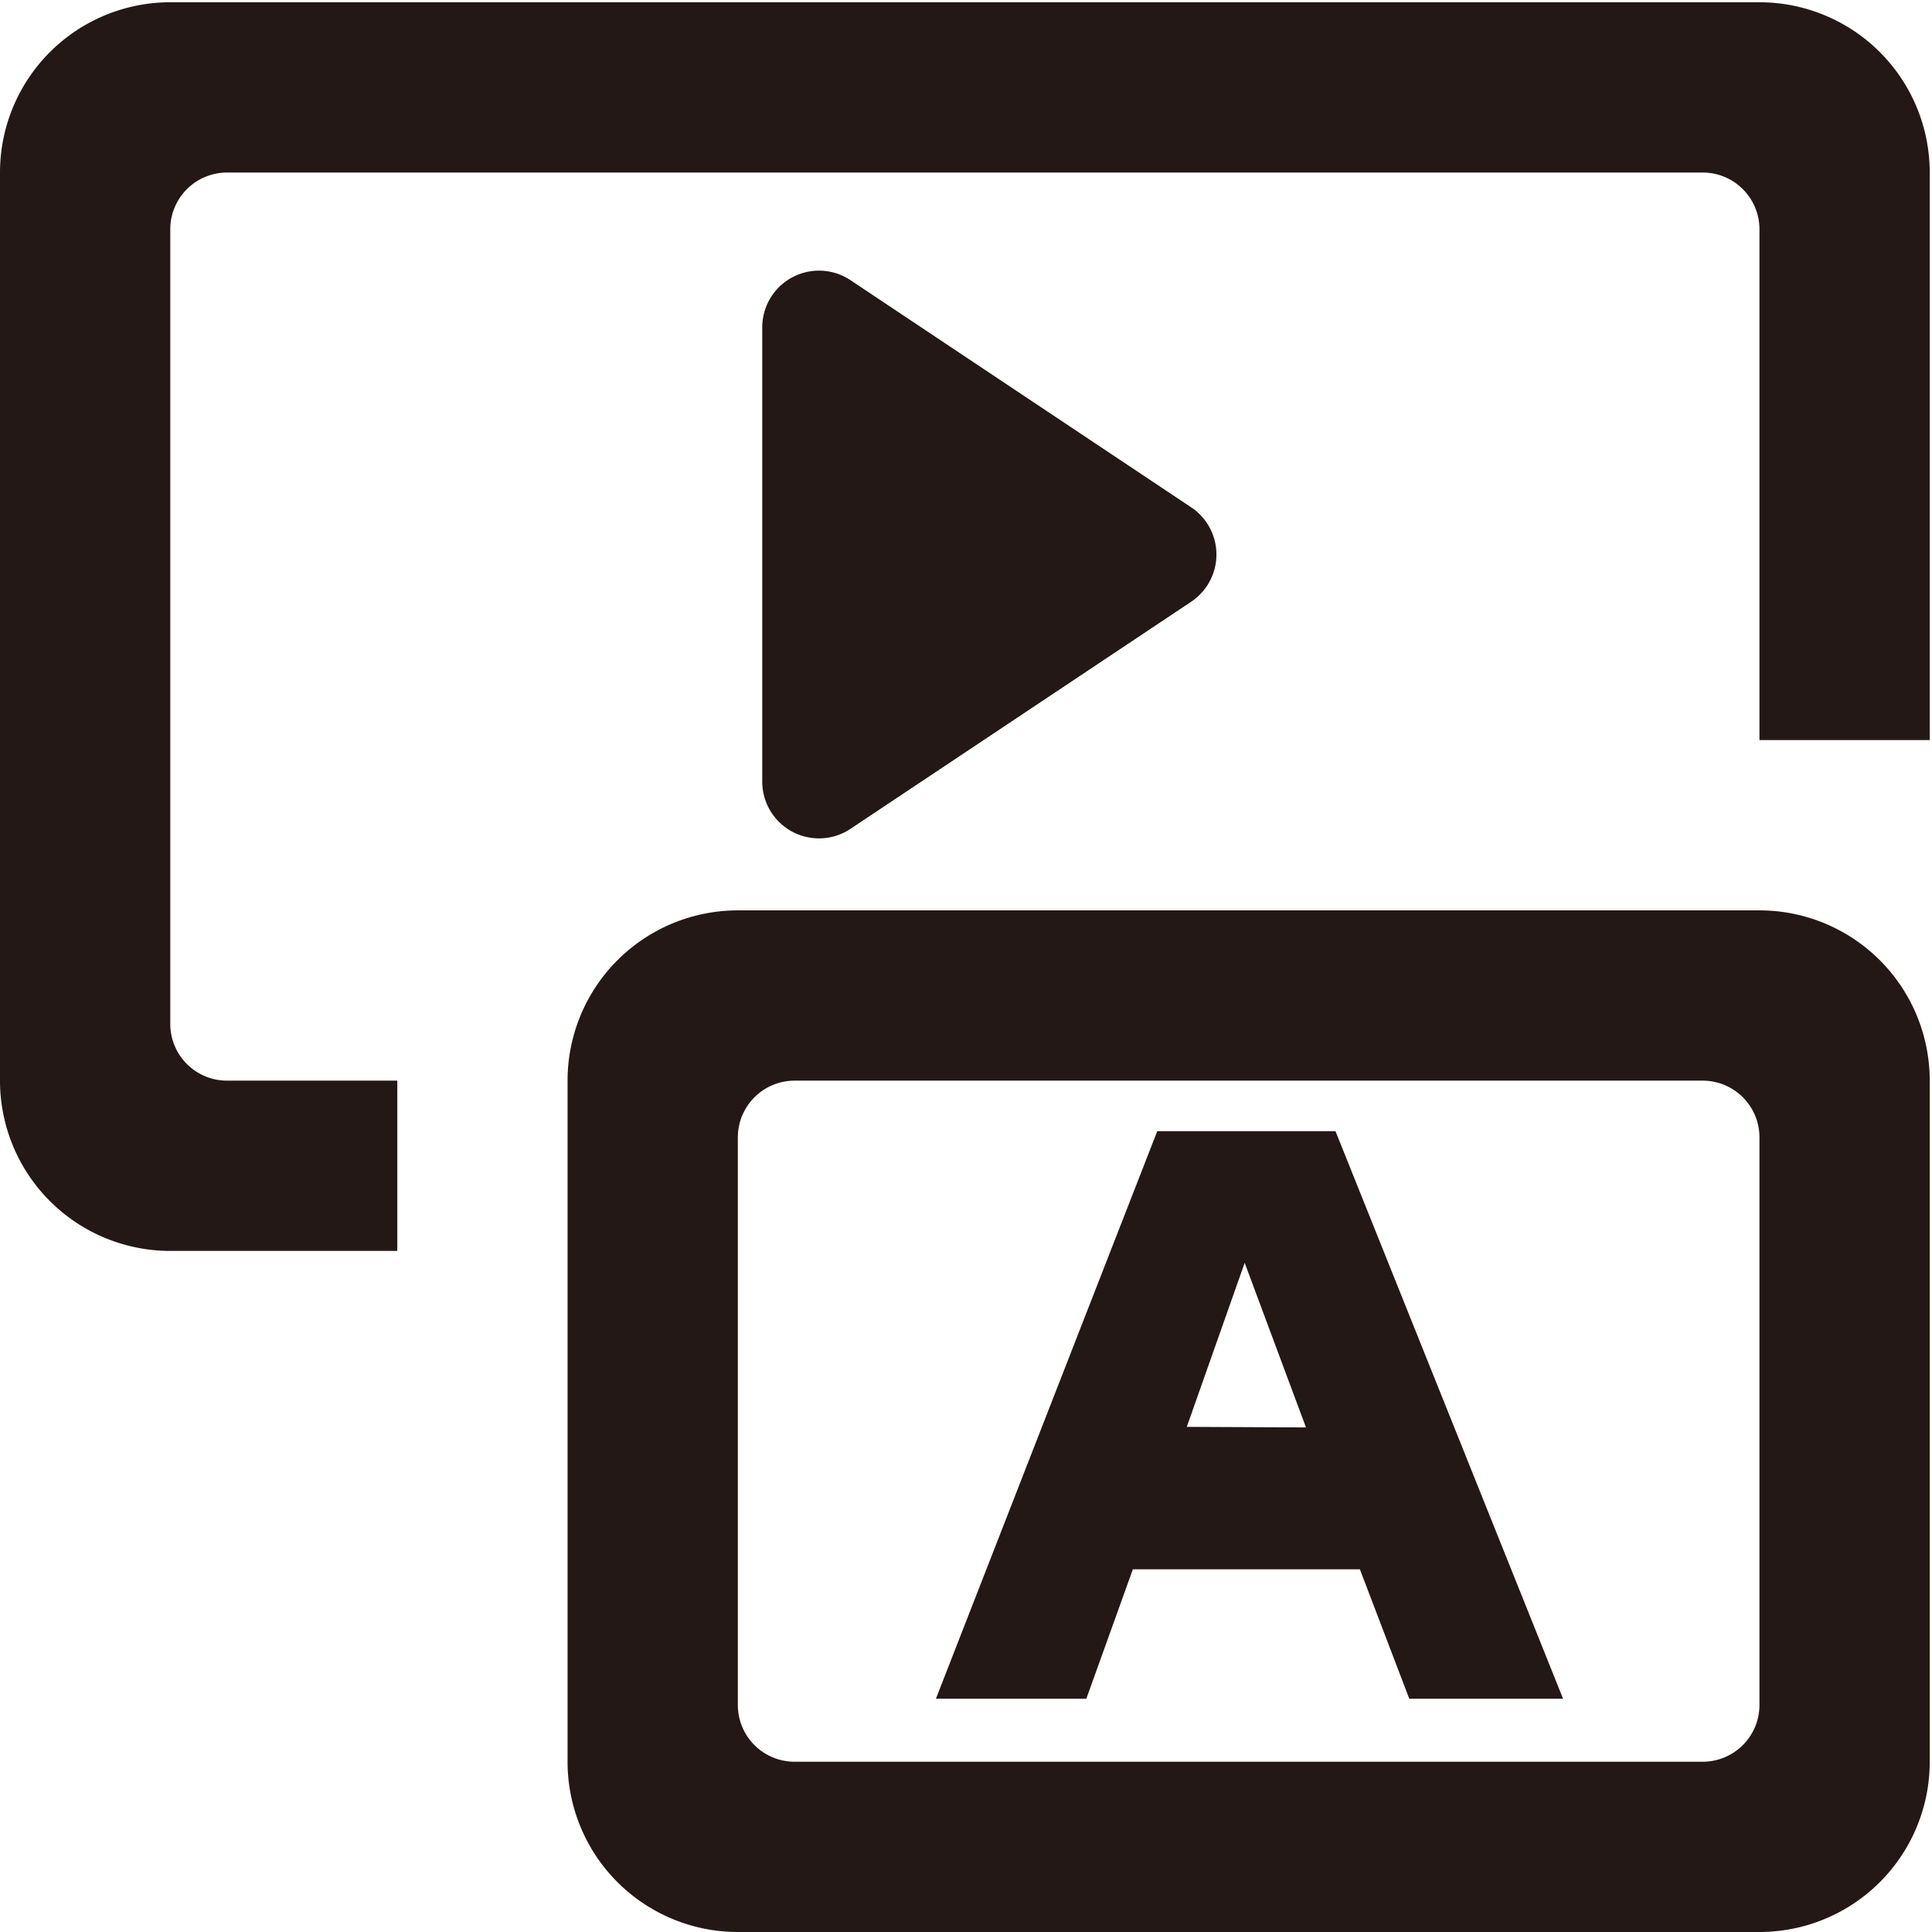 <?xml version="1.0" standalone="no"?><!DOCTYPE svg PUBLIC "-//W3C//DTD SVG 1.1//EN" "http://www.w3.org/Graphics/SVG/1.1/DTD/svg11.dtd"><svg t="1666889681958" class="icon" viewBox="0 0 1024 1024" version="1.1" xmlns="http://www.w3.org/2000/svg" p-id="11081" xmlns:xlink="http://www.w3.org/1999/xlink" width="200" height="200"><path d="M828.465 900.362h-81.523l-26.172-68.588h-120.329l-24.667 68.588h-79.718l117.321-300.823h94.458z m-136.273-143.793l-32.489-87.239-30.684 86.938z" fill="#231815" p-id="11082"></path><path d="M300.823 572.766v360.987a90.247 90.247 0 0 0 90.247 90.247h541.481a90.247 90.247 0 0 0 90.247-90.247v-360.987a90.247 90.247 0 0 0-90.247-90.247H391.069a90.247 90.247 0 0 0-90.247 90.247z m601.645 360.987H421.152a30.082 30.082 0 0 1-30.082-30.082v-300.823a30.082 30.082 0 0 1 30.082-30.082h481.316a30.082 30.082 0 0 1 30.082 30.082v300.823a30.082 30.082 0 0 1-30.082 30.082zM631.427 318.872l-180.494 120.329a30.082 30.082 0 0 1-46.928-24.968v-240.658a30.082 30.082 0 0 1 46.928-24.968l180.494 120.329a30.082 30.082 0 0 1 0 49.937z" fill="#231815" p-id="11083"></path><path d="M120.329 572.766a30.082 30.082 0 0 1-30.082-30.082v-421.152a30.082 30.082 0 0 1 30.082-30.082h782.139a30.082 30.082 0 0 1 30.082 30.082v270.74h90.247v-300.823a90.247 90.247 0 0 0-90.247-90.247H90.247a90.247 90.247 0 0 0-90.247 90.247v481.316a90.247 90.247 0 0 0 90.247 90.247h120.329v-90.247z" fill="#231815" p-id="11084"></path></svg>
